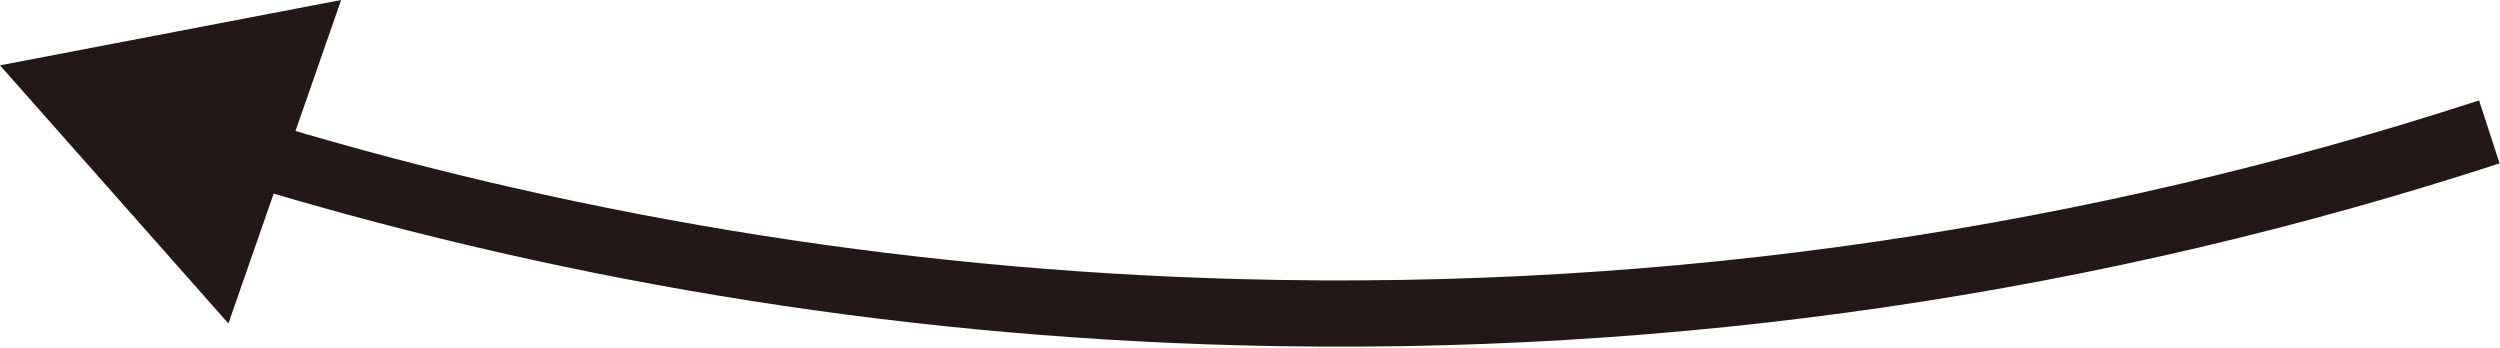 <svg preserveAspectRatio="none" width="100%" height="100%" overflow="visible" style="display: block;" viewBox="0 0 151 21" fill="none" xmlns="http://www.w3.org/2000/svg">
<g id="_&#227;&#131;&#172;&#227;&#130;&#164;&#227;&#131;&#164;&#227;&#131;&#188;_1-2">
<path id="Vector" d="M150.356 7.966C126.655 15.689 101.22 19.563 74.819 18.856C53.718 18.296 33.41 14.836 14.241 8.916" stroke="#231815" stroke-width="4" stroke-miterlimit="10"/>
<path id="Vector_2" d="M20.605 0L0 3.947L13.795 19.538L20.605 0Z" fill="#231815"/>
</g>
</svg>
